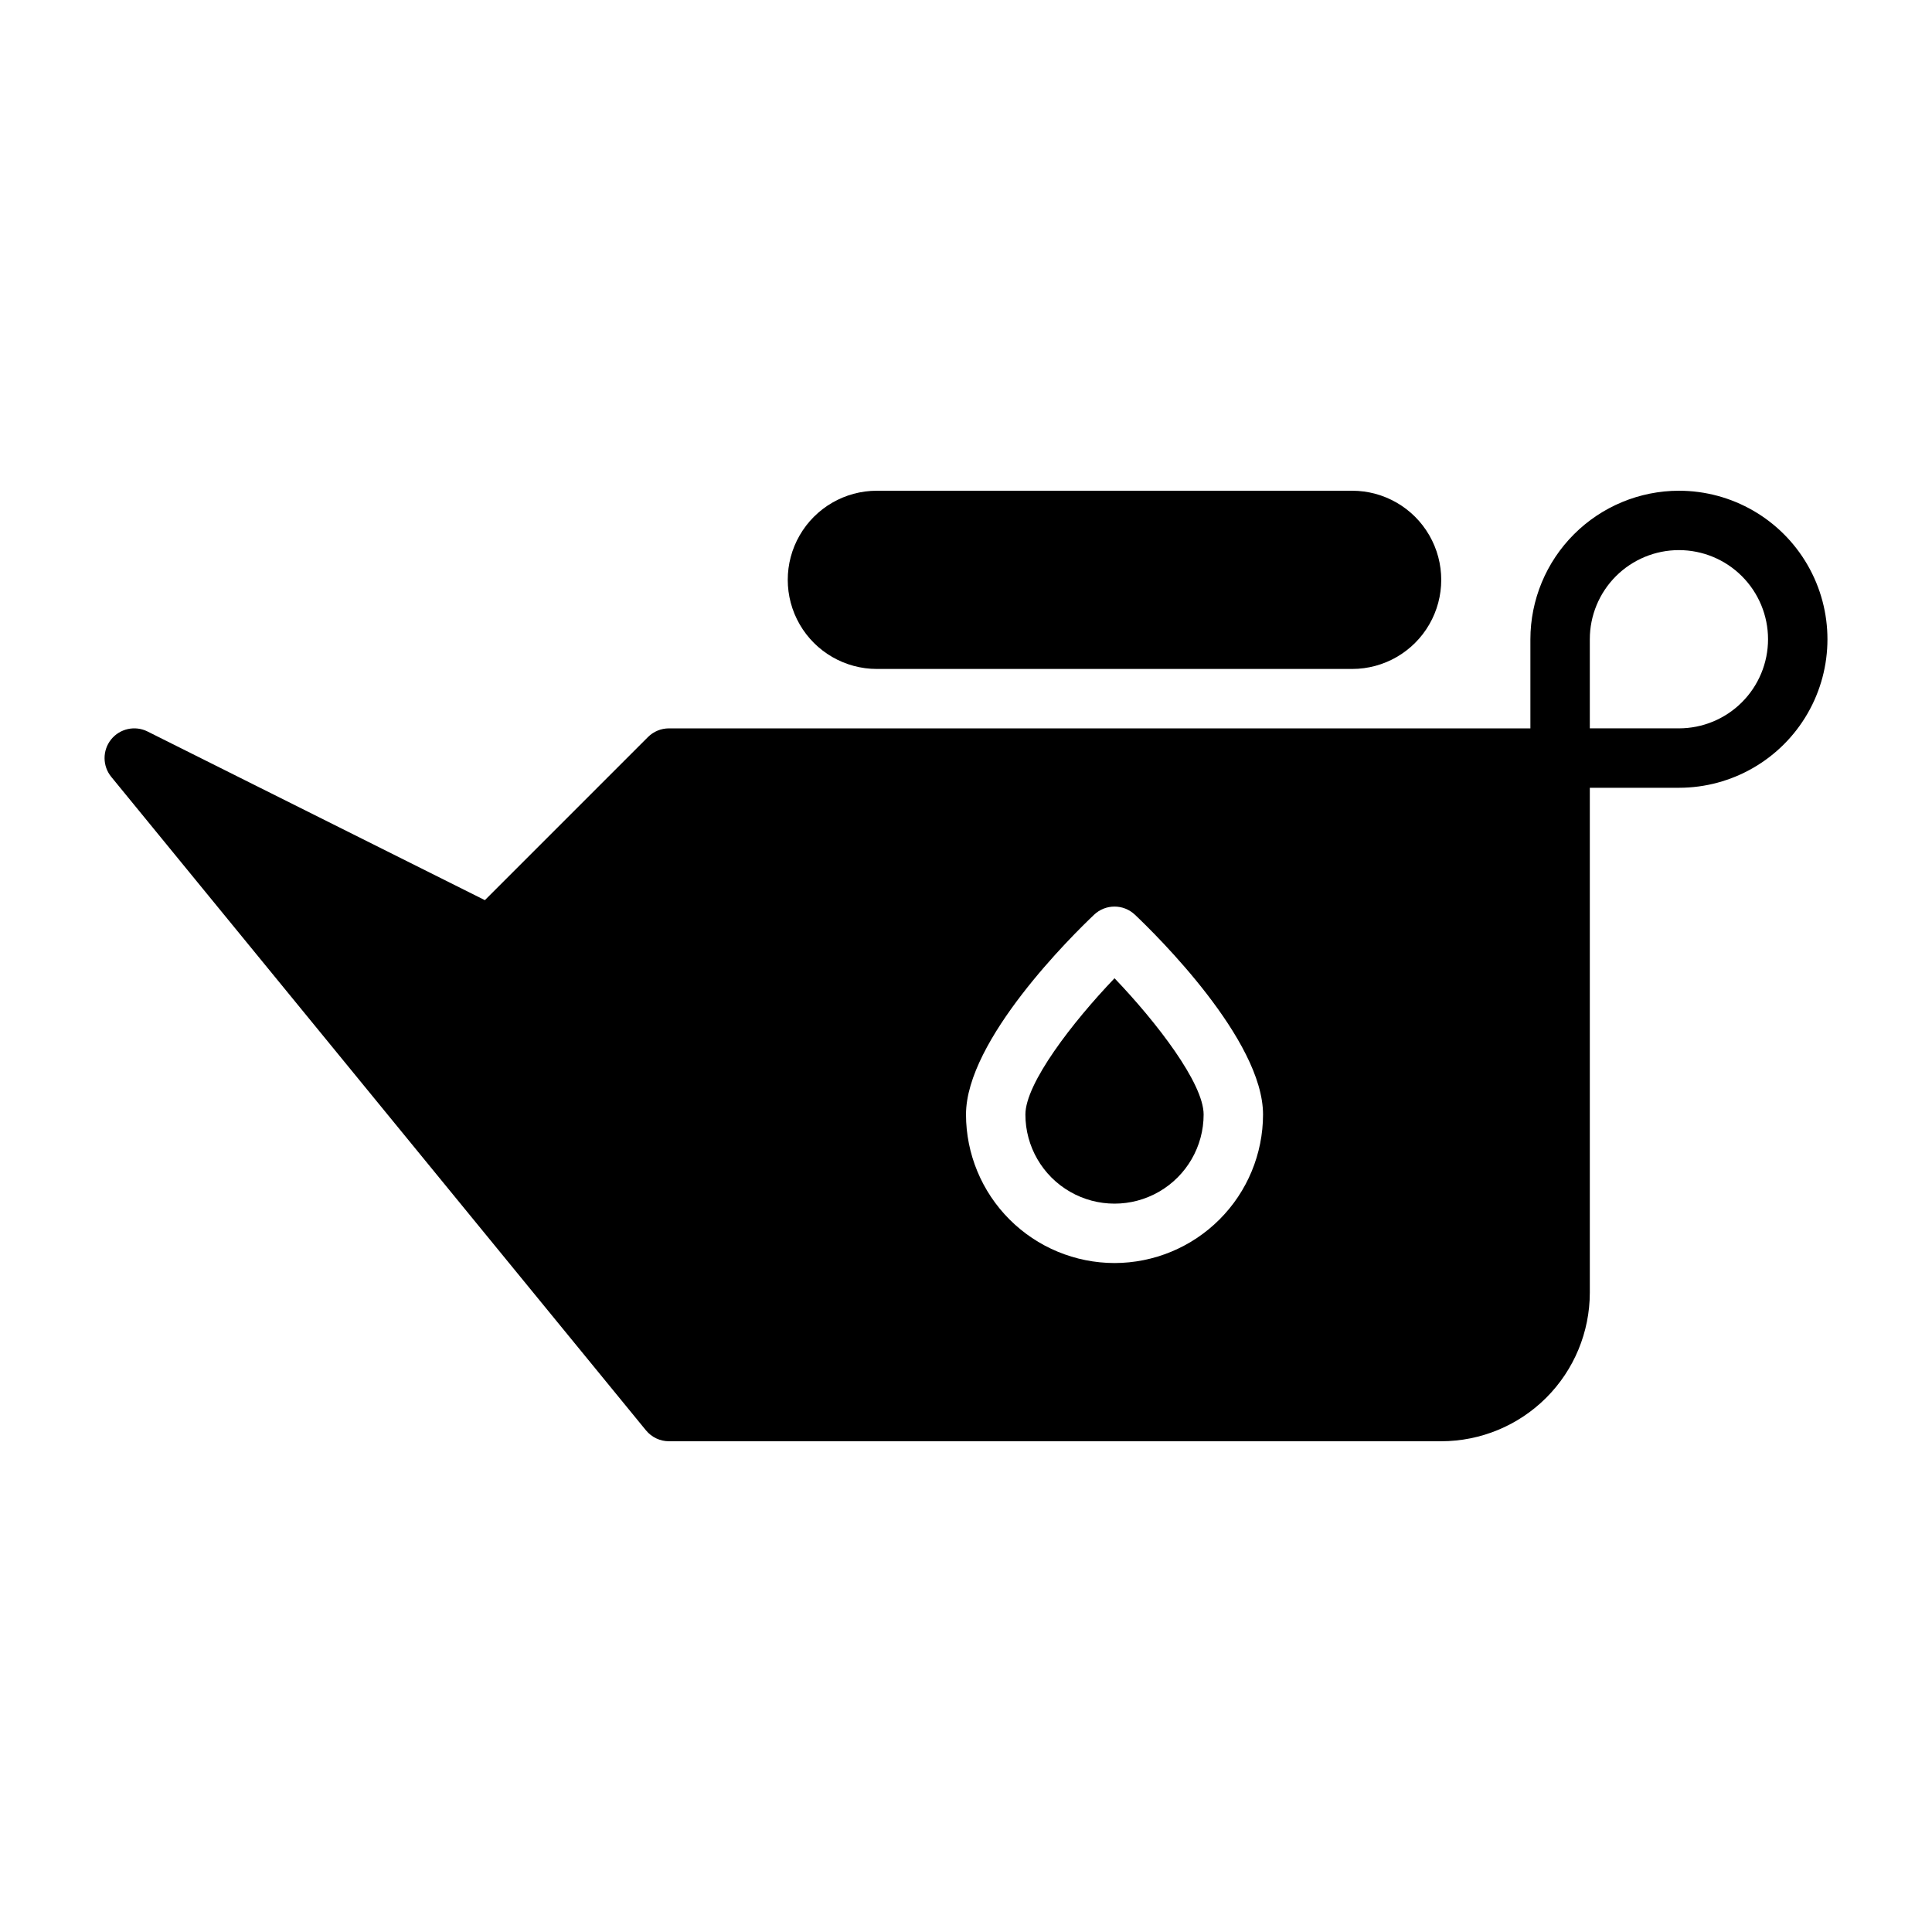 <?xml version="1.0" encoding="UTF-8"?>
<!-- Uploaded to: ICON Repo, www.iconrepo.com, Generator: ICON Repo Mixer Tools -->
<svg fill="#000000" width="800px" height="800px" version="1.1" viewBox="144 144 512 512" xmlns="http://www.w3.org/2000/svg">
 <g>
  <path d="m588.93 274.05c-10.434 0.012-20.438 4.164-27.816 11.543s-11.531 17.383-11.543 27.816v23.617h-228.29c-2.086 0-4.09 0.828-5.566 2.305l-43.219 43.219-89.391-44.695c-3.32-1.66-7.352-0.773-9.672 2.125-2.316 2.902-2.293 7.031 0.059 9.902l141.7 173.18h0.004c1.496 1.828 3.731 2.887 6.09 2.887h204.67c10.438-0.012 20.441-4.16 27.82-11.539 7.379-7.379 11.527-17.383 11.543-27.82v-133.82h23.617-0.004c14.062 0 27.059-7.5 34.09-19.68 7.031-12.176 7.031-27.184 0-39.359-7.031-12.18-20.027-19.68-34.09-19.68zm-149.57 204.67c-10.438-0.012-20.441-4.164-27.82-11.543-7.379-7.379-11.527-17.383-11.539-27.816 0-19.773 28.273-47.574 33.945-52.945h-0.004c3.035-2.883 7.797-2.883 10.832 0 5.672 5.371 33.945 33.172 33.945 52.945-0.012 10.434-4.164 20.438-11.543 27.816-7.379 7.379-17.383 11.531-27.816 11.543zm149.57-141.7h-23.613v-23.617c0-6.262 2.488-12.27 6.914-16.699 4.43-4.43 10.438-6.918 16.699-6.918 6.266 0 12.273 2.488 16.699 6.918 4.43 4.43 6.918 10.438 6.918 16.699s-2.488 12.27-6.918 16.699c-4.426 4.43-10.434 6.918-16.699 6.918z"/>
  <path d="m376.38 321.28h125.95c8.438 0 16.23-4.5 20.449-11.809 4.219-7.305 4.219-16.309 0-23.613-4.219-7.309-12.012-11.809-20.449-11.809h-125.95c-8.438 0-16.234 4.5-20.453 11.809-4.219 7.305-4.219 16.309 0 23.613 4.219 7.309 12.016 11.809 20.453 11.809z"/>
  <path d="m415.74 439.36c0 8.438 4.5 16.234 11.809 20.453 7.309 4.219 16.309 4.219 23.617 0 7.305-4.219 11.809-12.016 11.809-20.453 0-8.277-12.461-24.461-23.613-36.113-11.156 11.66-23.621 27.855-23.621 36.113z"/>
 </g>
</svg>